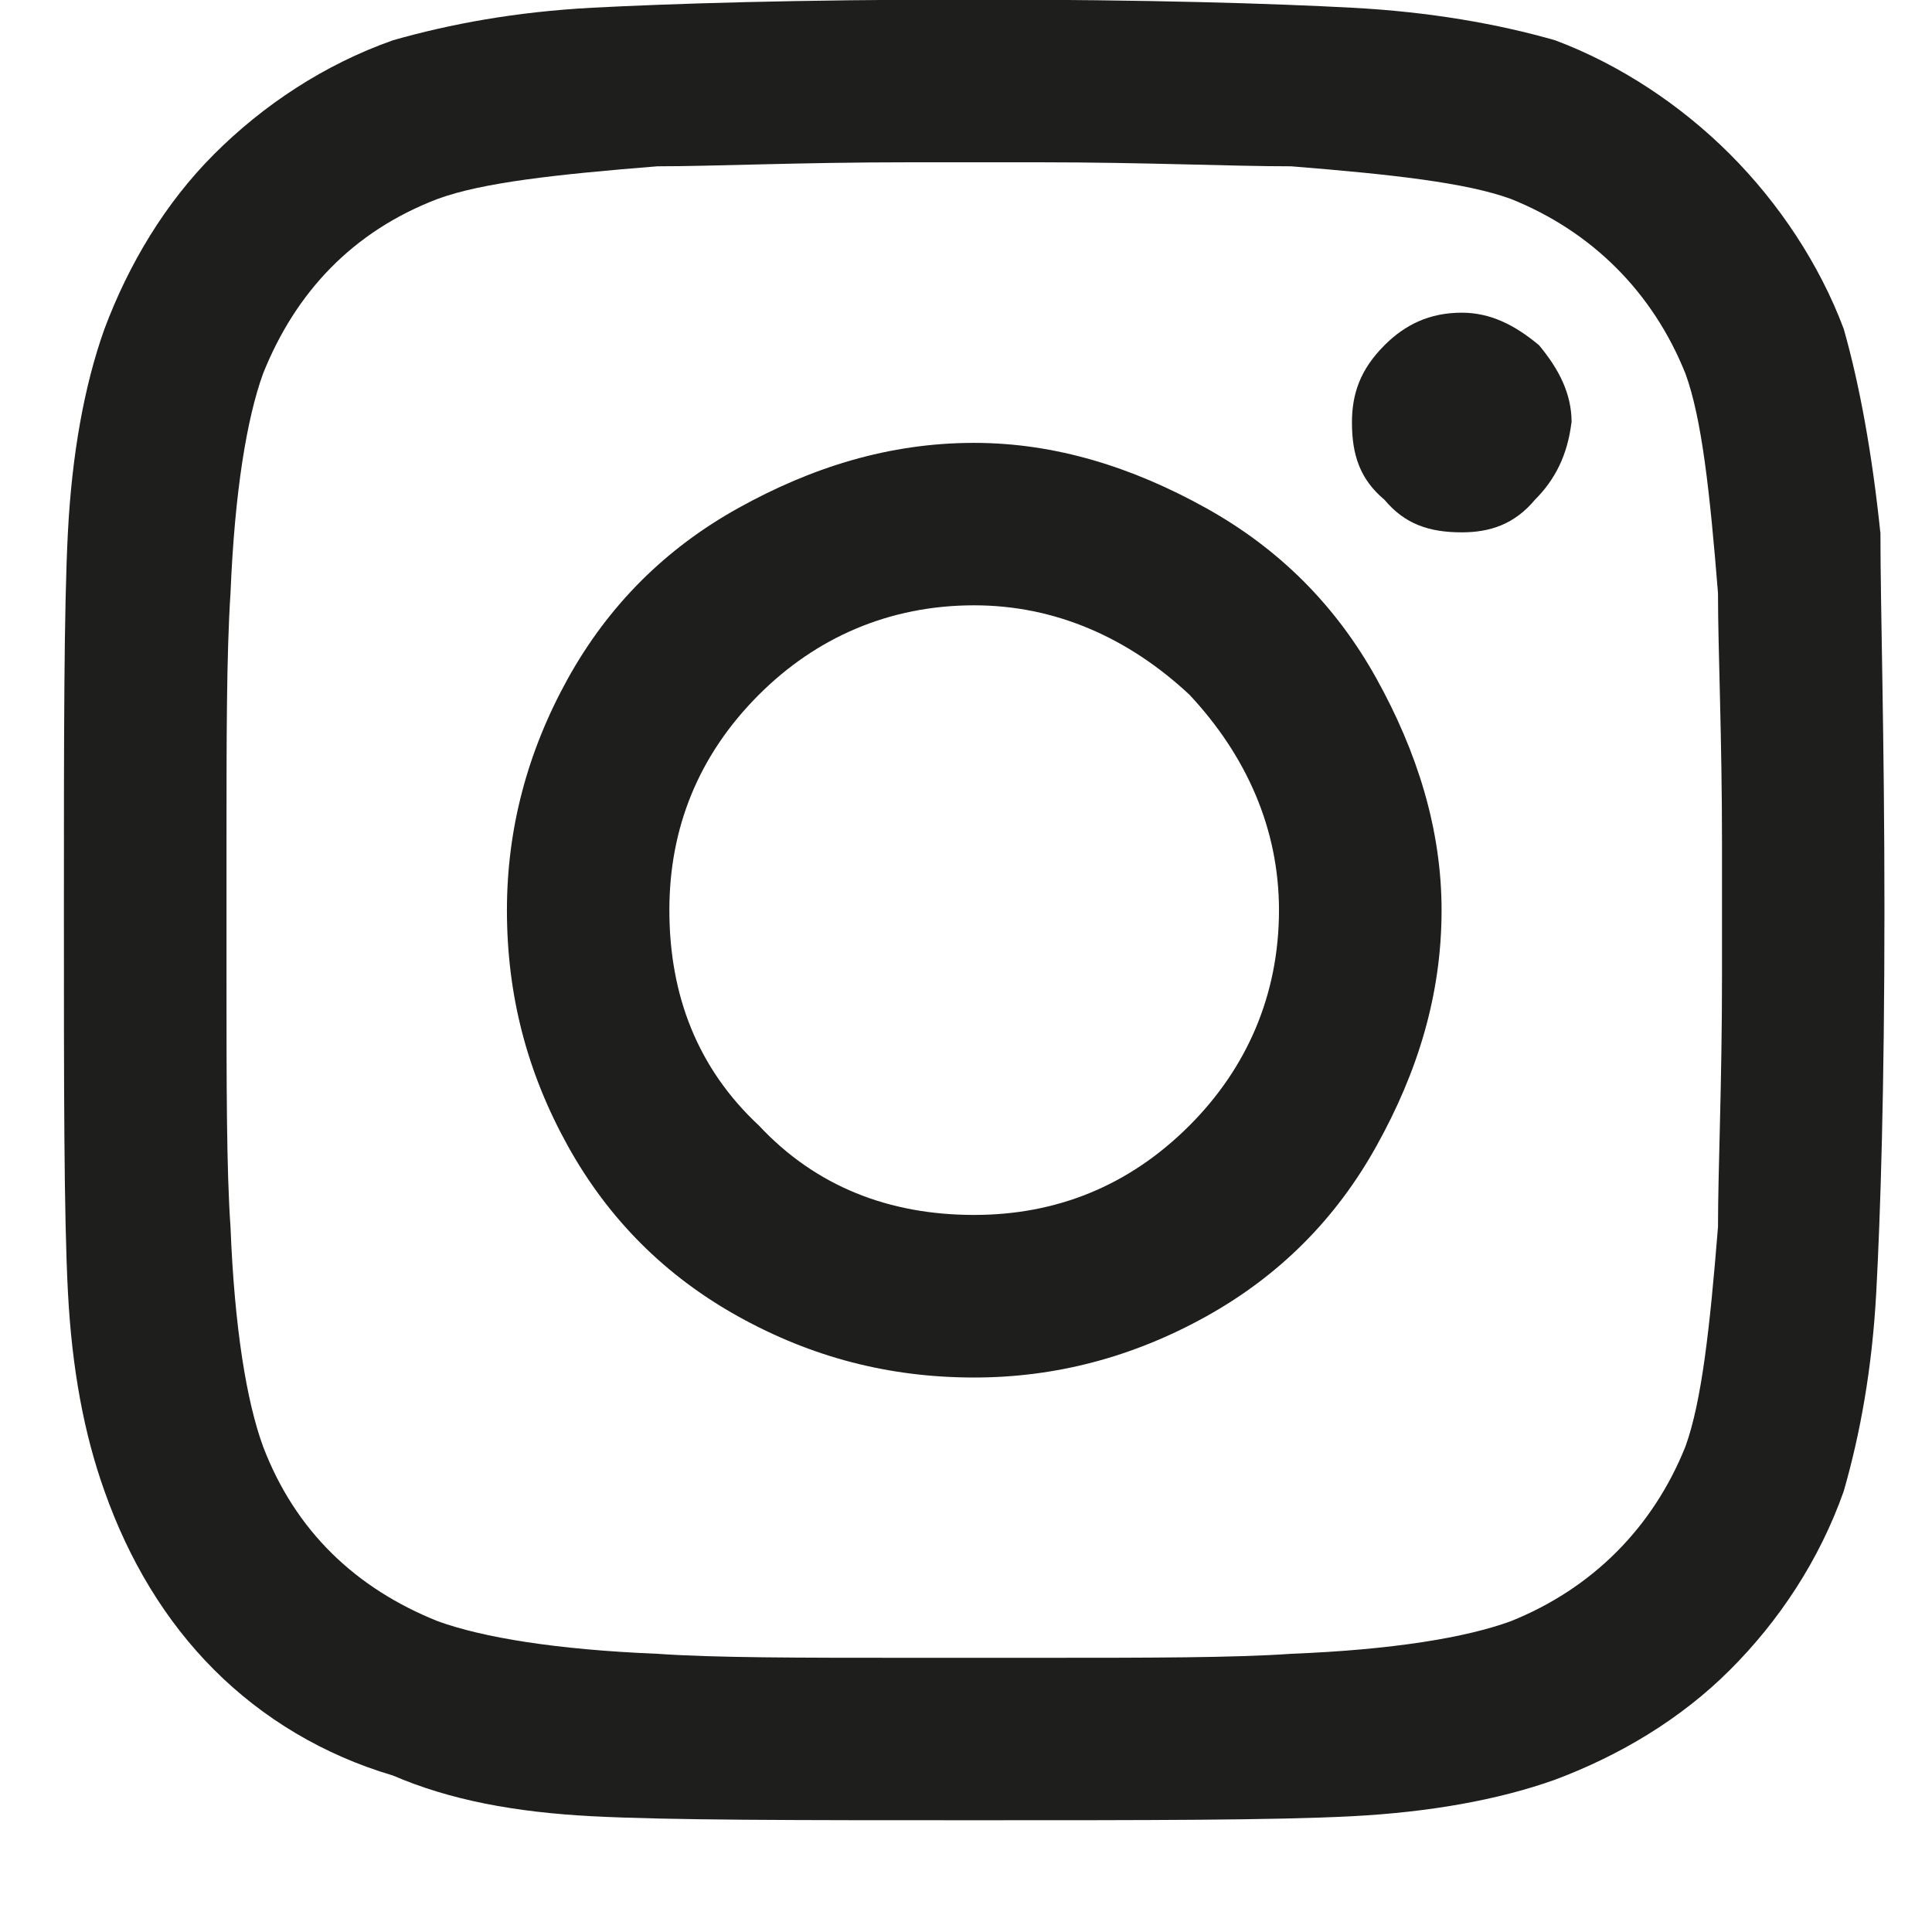 <svg fill="none" height="13" viewBox="0 0 13 13" width="13" xmlns="http://www.w3.org/2000/svg"><path d="m6.555 2.98c.547 0 1.066.164 1.559.438s.875.656 1.148 1.148c.273.492.438 1.012.438 1.559 0 .574-.164 1.094-.438 1.586-.273.492-.656.875-1.148 1.148-.492.273-1.012.41-1.559.41-.574 0-1.094-.137-1.586-.41-.492-.273-.875-.656-1.148-1.148-.273-.492-.41-1.012-.41-1.586 0-.547.137-1.066.41-1.559.273-.492.656-.875 1.148-1.148s1.012-.438 1.586-.438zm0 5.195c.547 0 1.039-.191 1.449-.602.383-.383.602-.875.602-1.449 0-.547-.219-1.039-.602-1.449-.41-.383-.902-.602-1.449-.602-.574 0-1.066.219-1.449.602-.41.41-.602.902-.602 1.449 0 .574.191 1.066.602 1.449.383.41.875.602 1.449.602zm4.02-5.332c0-.191-.082-.355-.219-.52-.164-.137-.328-.219-.52-.219-.219 0-.383.082-.52.219-.164.164-.219.328-.219.52 0 .219.055.383.219.52.137.164.301.219.52.219.191 0 .355-.055.492-.219.137-.137.219-.301.246-.52zm2.078.738c0 .52.027 1.367.027 2.543 0 1.203-.027 2.051-.055 2.57s-.109.957-.219 1.34c-.164.465-.437.875-.766 1.203-.328.328-.738.574-1.176.738-.383.137-.848.219-1.367.246-.52.027-1.367.027-2.543.027-1.203 0-2.051 0-2.57-.027-.52-.027-.957-.109-1.34-.274-.465-.137-.875-.383-1.203-.711-.328-.328-.574-.738-.738-1.203-.137-.383-.219-.82-.246-1.34-.027-.52-.027-1.367-.027-2.57 0-1.176 0-2.023.027-2.543.027-.52.109-.984.246-1.367.164-.438.41-.848.738-1.176.328-.328.738-.602 1.203-.766.383-.109.82-.191 1.34-.219.52-.027 1.367-.055 2.57-.055 1.176 0 2.023.027 2.543.055.52.027.984.109 1.367.219.438.164.848.438 1.176.766.328.328.602.738.766 1.176.109.383.192.848.246 1.367zm-1.312 6.152c.109-.301.164-.793.219-1.477 0-.383.027-.957.027-1.695v-.875c0-.738-.027-1.312-.027-1.695-.055-.684-.109-1.176-.219-1.477-.219-.547-.629-.957-1.176-1.176-.301-.109-.793-.164-1.477-.219-.41 0-.984-.027-1.695-.027h-.875c-.738 0-1.312.027-1.695.027-.684.055-1.176.109-1.477.219-.574.219-.957.629-1.176 1.176-.109.301-.191.793-.219 1.477-.027.41-.027.984-.027 1.695v.875c0 .738 0 1.312.027 1.695.027.684.109 1.176.219 1.477.219.574.629.957 1.176 1.176.301.109.793.191 1.477.219.383.027.957.027 1.695.027h.875c.738 0 1.312 0 1.695-.027.684-.027 1.176-.109 1.477-.219.547-.219.957-.629 1.176-1.176z" fill="#1E1E1C"/></svg>